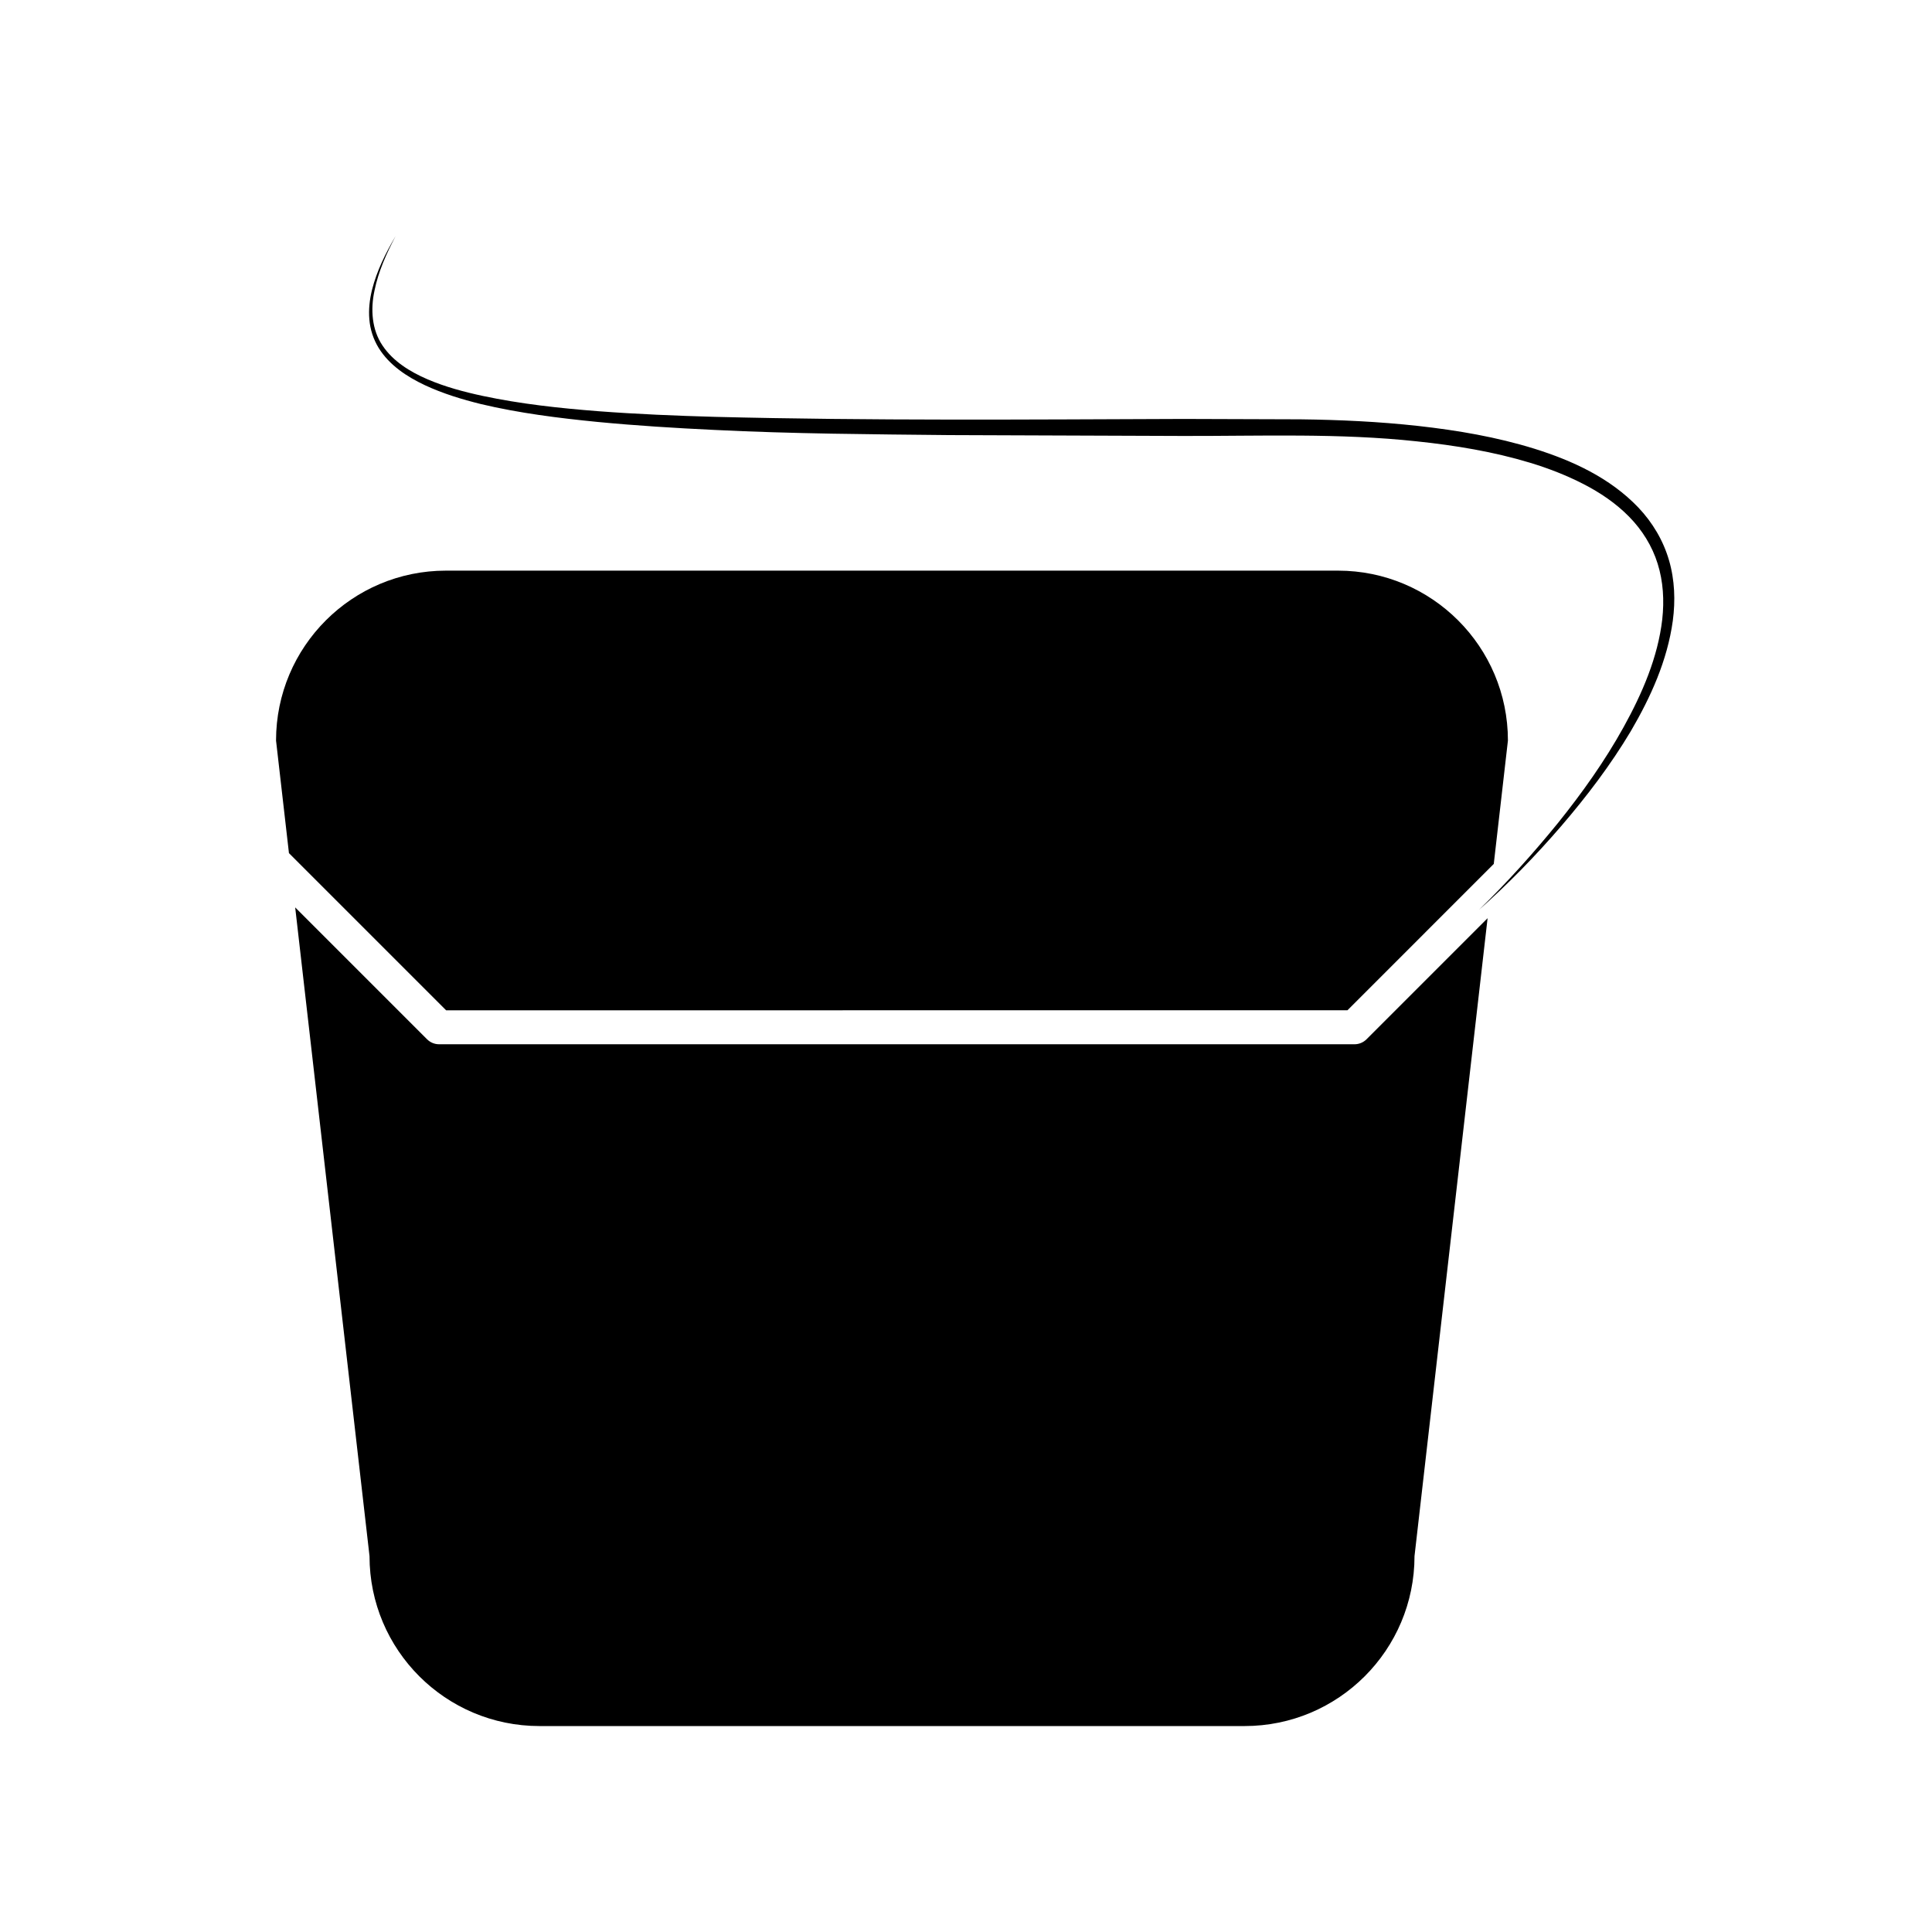 <?xml version="1.0" encoding="UTF-8"?>
<!-- Uploaded to: ICON Repo, www.iconrepo.com, Generator: ICON Repo Mixer Tools -->
<svg fill="#000000" width="800px" height="800px" version="1.1" viewBox="144 144 512 512" xmlns="http://www.w3.org/2000/svg">
 <g>
  <path d="m501.08 411.74 38.785-38.789 3.75-32.695c0-24.867-20.164-45.031-45.031-45.031h-236.4c-24.867 0-45.031 20.164-45.031 45.031l3.422 29.836 41.648 41.645 238.86-0.004z"/>
  <path d="m502.95 420.74h-242.59c-1.195 0-2.336-0.473-3.184-1.32l-34.949-34.949 19.699 171.92c0 24.867 20.164 45.031 45.031 45.031h186.87c24.867 0 45.031-20.164 45.031-45.031l19.367-169.06-32.082 32.086c-0.848 0.848-1.996 1.324-3.188 1.324z"/>
  <path d="m586.3 292.47c-1.508-5.223-4.387-10.039-8.113-13.961-7.527-7.898-17.543-12.461-27.527-15.586-10.066-3.125-20.441-4.883-30.797-6.039-10.383-1.148-20.793-1.633-31.191-1.758l-31.074-0.102c-41.398 0.145-82.805 0.492-124.12-0.555-10.328-0.289-20.652-0.715-30.938-1.496-10.277-0.801-20.551-1.91-30.59-4.047-5.008-1.074-9.98-2.402-14.66-4.41-4.637-2-9.129-4.758-11.922-8.949-2.848-4.191-3.199-9.617-2.117-14.59 1.023-5.031 3.16-9.809 5.57-14.375-2.609 4.457-4.961 9.141-6.238 14.227-0.621 2.535-0.934 5.184-0.699 7.836 0.215 2.641 1.066 5.254 2.469 7.543 2.852 4.606 7.516 7.637 12.234 9.863 4.769 2.231 9.805 3.754 14.867 5.012 10.168 2.41 20.504 3.703 30.84 4.727 10.34 0.996 20.695 1.633 31.055 2.125 20.711 1.027 41.438 1.152 62.145 1.367l62.109 0.23c20.715 0.039 41.406-0.777 61.828 1.426 10.191 1.066 20.348 2.734 30.086 5.684 4.867 1.477 9.598 3.316 14.07 5.613 4.469 2.293 8.656 5.125 12.117 8.652 3.465 3.516 6.133 7.773 7.594 12.484 1.48 4.699 1.77 9.766 1.215 14.75-1.152 10.027-5.297 19.617-10.242 28.555-4.973 8.984-10.973 17.422-17.438 25.461-6.519 8.012-13.445 15.715-20.863 22.934 7.742-6.867 15-14.312 21.766-22.168 6.766-7.871 13.078-16.168 18.434-25.137 5.25-8.977 9.699-18.711 11.148-29.312 0.699-5.277 0.516-10.777-1.012-16.004z"/>
 </g>
</svg>
